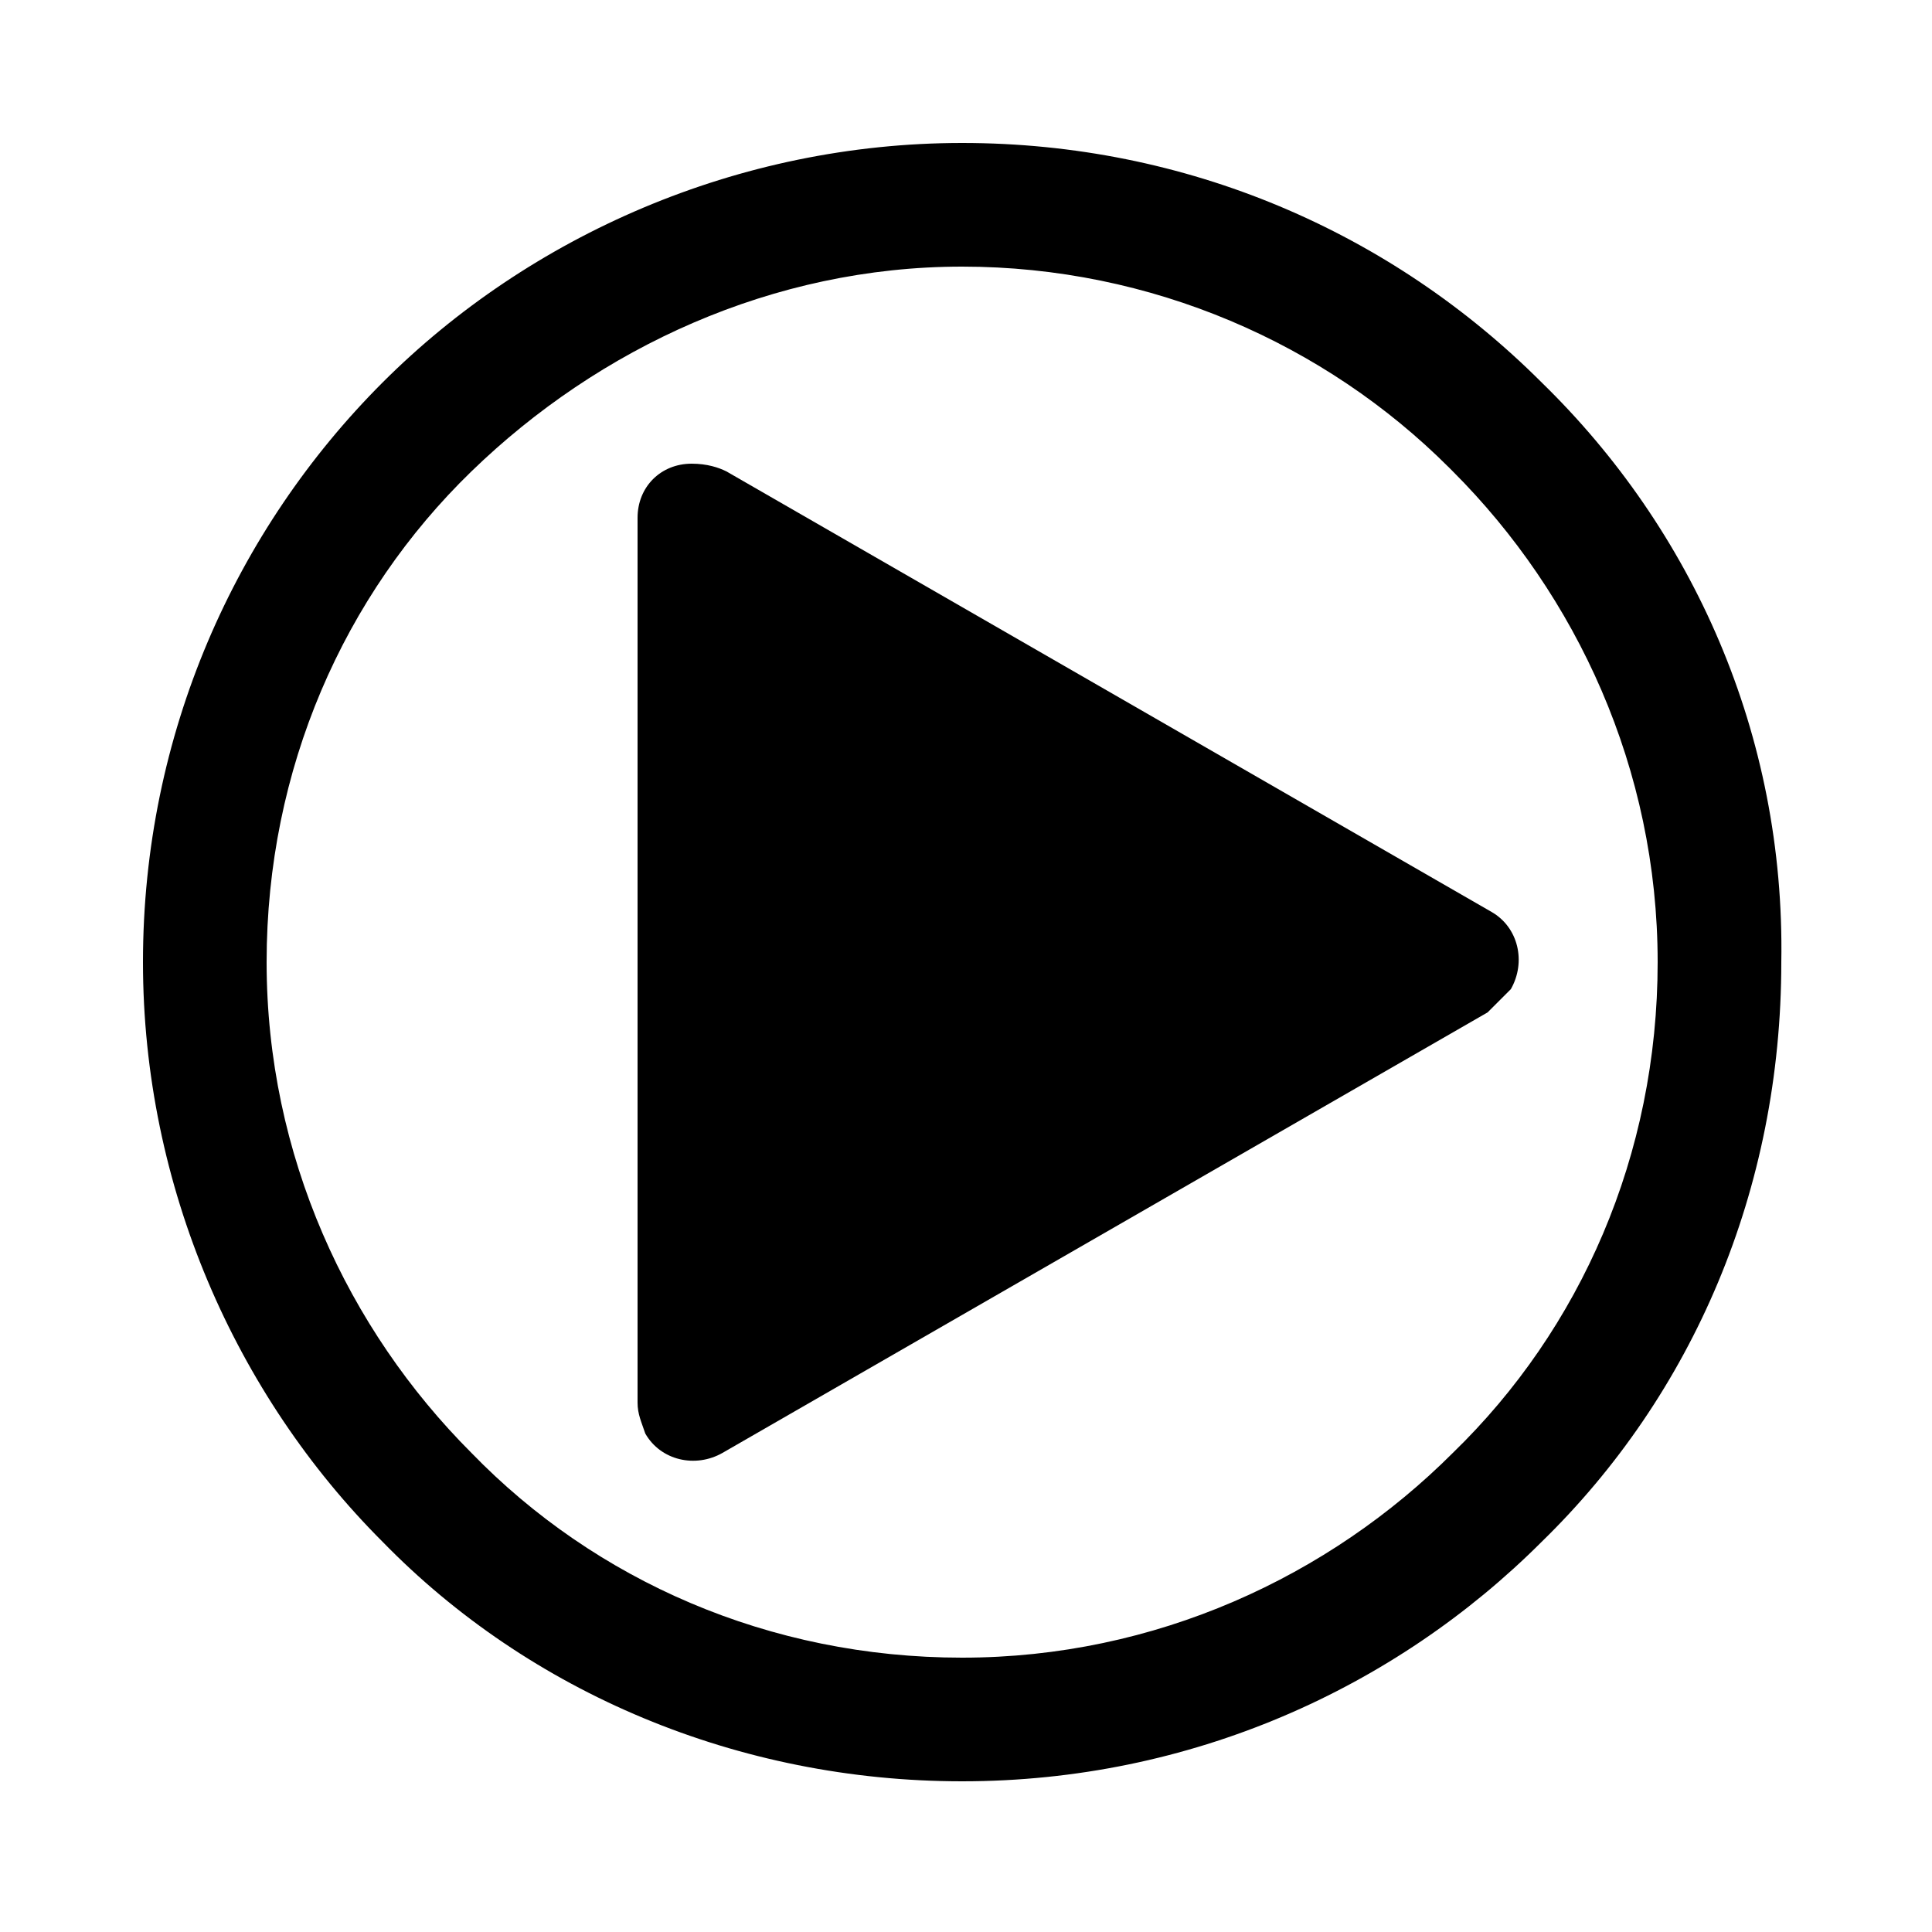 <svg class="svg-icon" style="width: 1em; height: 1em;vertical-align: middle;fill: currentColor;overflow: hidden;" viewBox="0 0 1024 1024" version="1.1" xmlns="http://www.w3.org/2000/svg"><path d="M212.992 526.336 212.992 526.336 212.992 526.336 215.04 526.336 212.992 526.336Z"  /><path d="M817.152 202.752 817.152 202.752C737.28 122.88 628.736 75.776 509.952 75.776c-118.784 0-229.376 49.152-307.2 126.976l0 0c-77.824 77.824-126.976 186.368-126.976 307.2 0 118.784 49.152 229.376 126.976 307.2 77.824 79.872 188.416 126.976 307.2 126.976 120.832 0 229.376-49.152 307.2-126.976 79.872-77.824 126.976-186.368 126.976-307.2C946.176 389.12 897.024 280.576 817.152 202.752zM770.048 770.048c-65.536 65.536-157.696 108.544-260.096 108.544-102.4 0-194.56-40.96-260.096-108.544C184.32 704.512 141.312 612.352 141.312 509.952s40.96-194.56 108.544-260.096C317.44 184.32 409.6 141.312 509.952 141.312c100.352 0 192.512 40.96 258.048 106.496l2.048 2.048c65.536 65.536 108.544 157.696 108.544 260.096S837.632 704.512 770.048 770.048z"  /><path d="M385.024 249.856l202.752 116.736 202.752 116.736c14.336 8.192 18.432 26.624 10.24 40.96-4.096 4.096-8.192 8.192-12.288 12.288l-202.752 116.736 0 0-202.752 116.736c-14.336 8.192-32.768 4.096-40.96-10.24-2.048-6.144-4.096-10.24-4.096-16.384L337.92 509.952l0 0L337.92 274.432c0-16.384 12.288-28.672 28.672-28.672C374.784 245.76 380.928 247.808 385.024 249.856L385.024 249.856z"  /></svg>